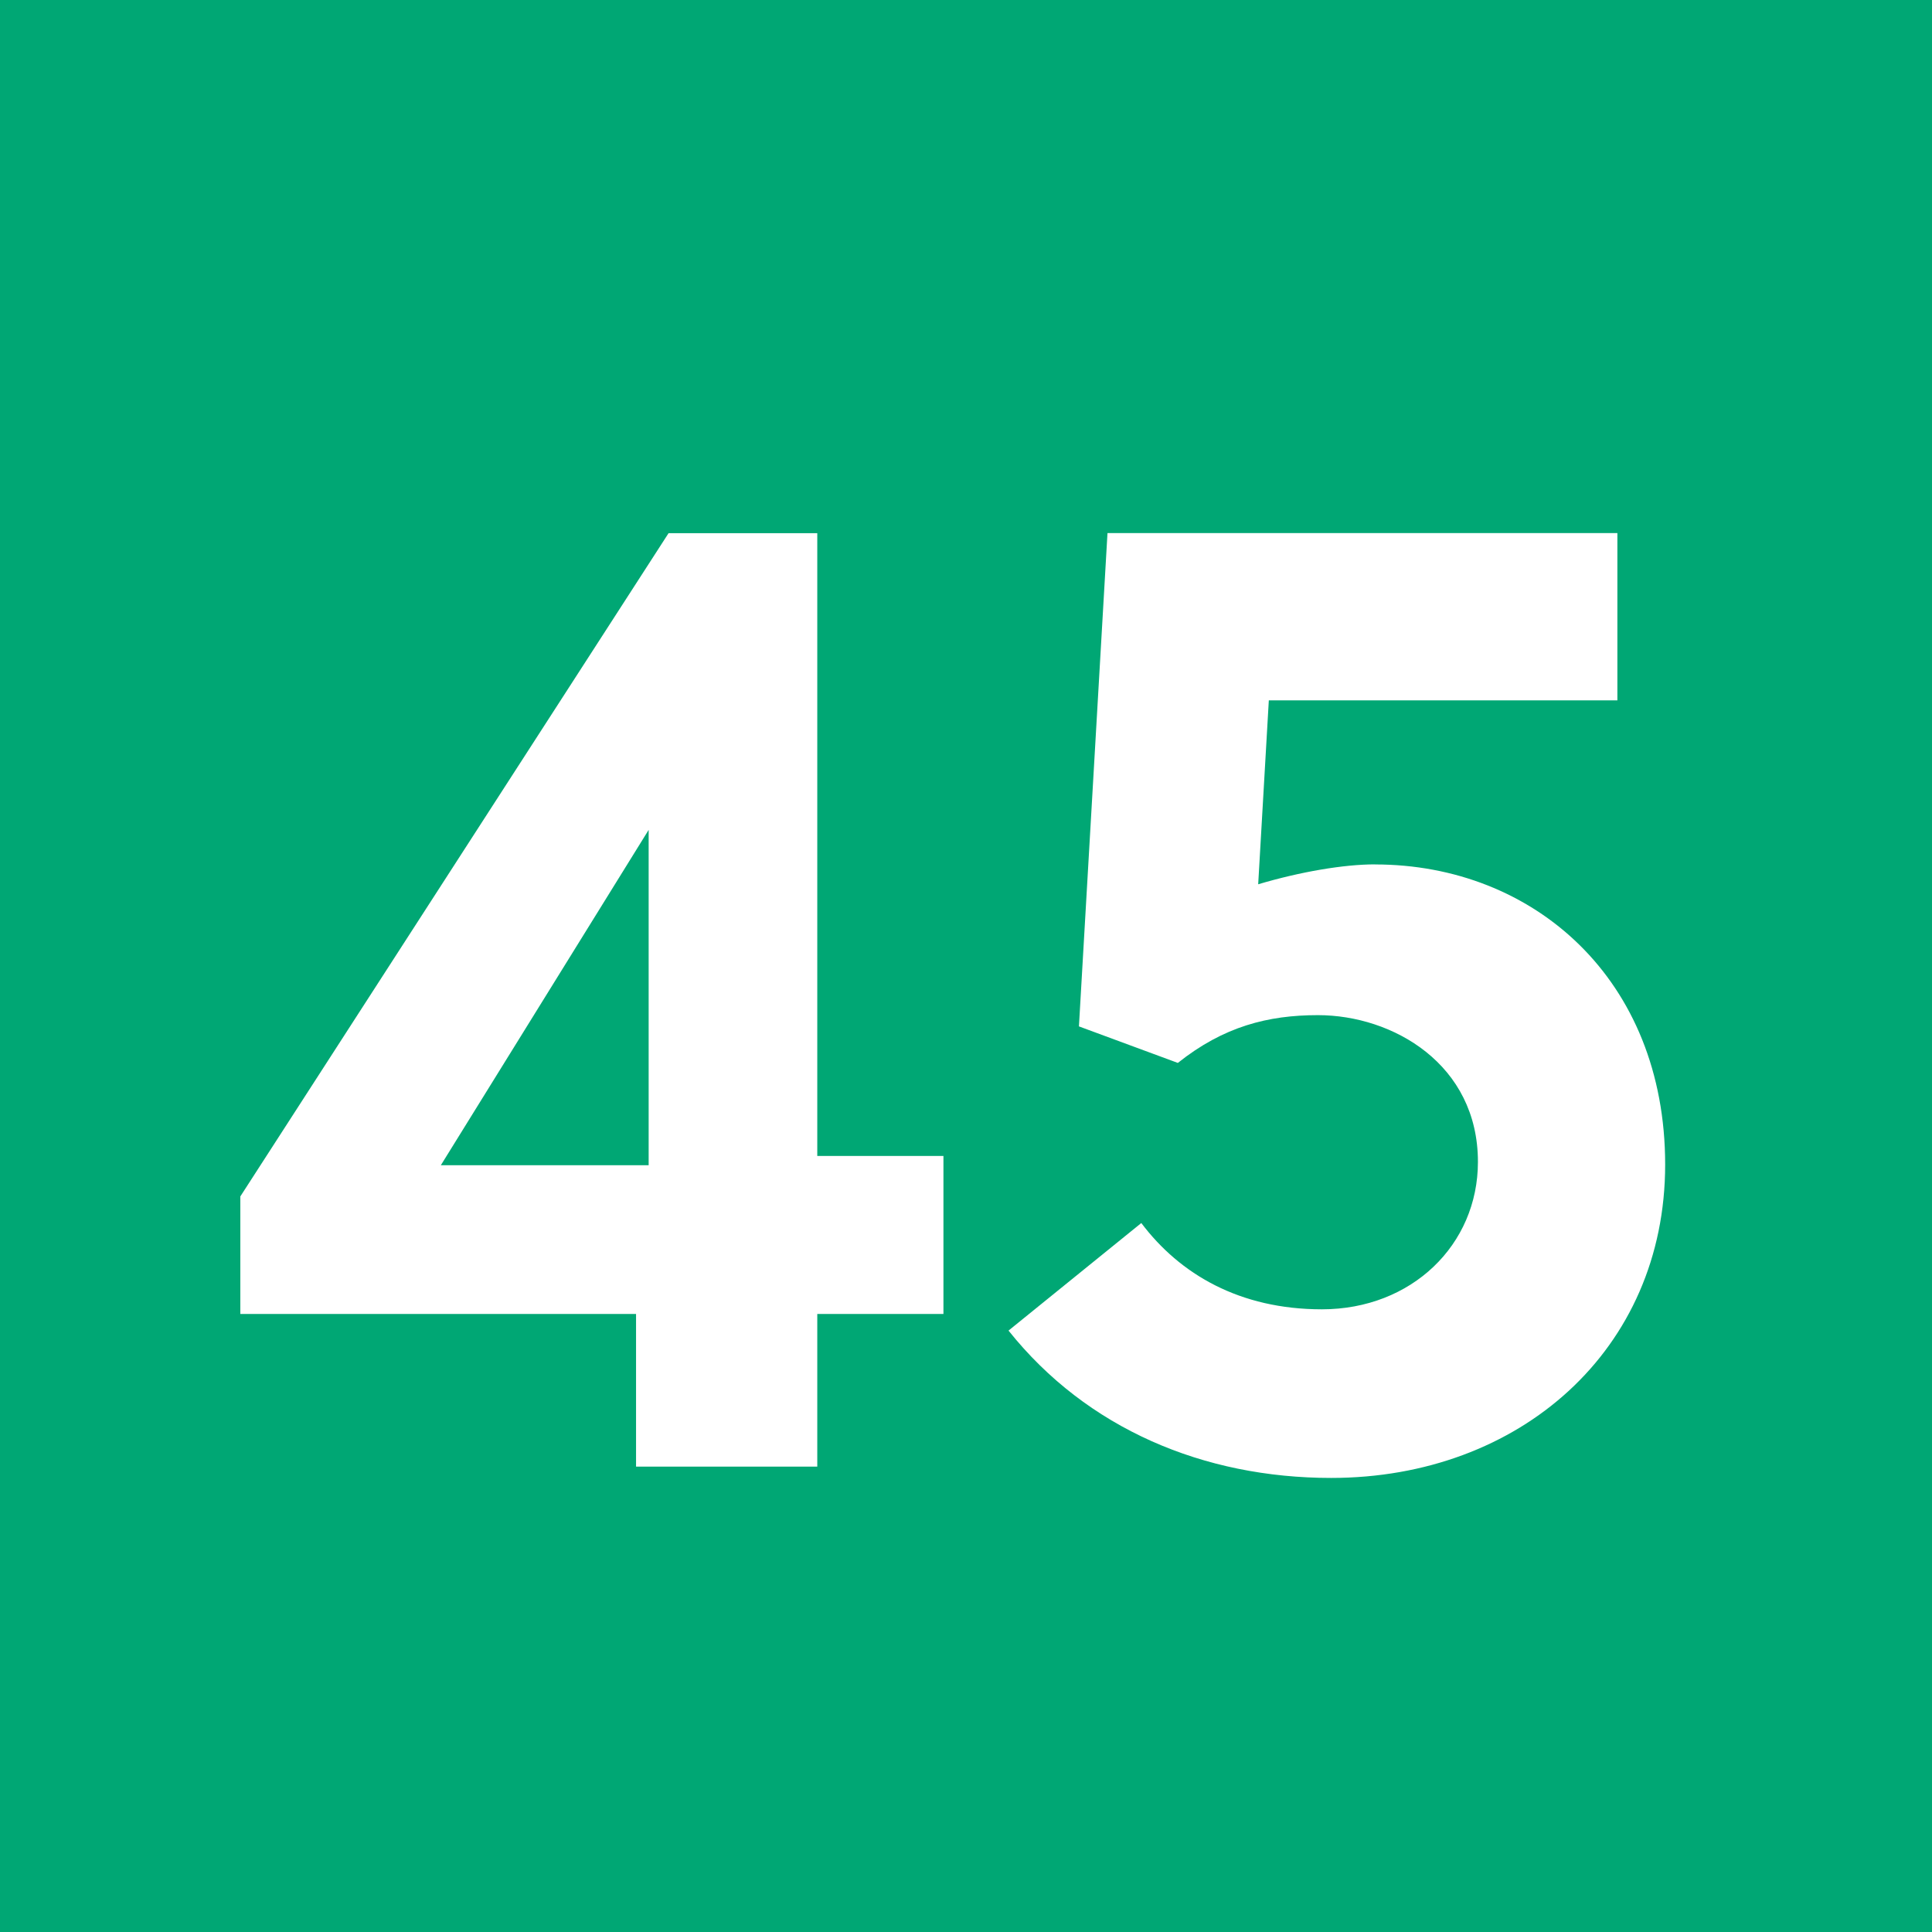 <svg viewBox="0 0 283.46 283.46" xmlns="http://www.w3.org/2000/svg"><path d="m0 0h283.46v283.46h-283.46z" fill="#00a774"/><g fill="#fff"><path d="m93.32 192.78h-58.06v-17.24l62.83-97.31h21.82v91.37h18.51v23.18h-18.51v22.4h-26.59zm1.85-21.82v-49.2l-30.49 49.2z"/><path d="m201.74 126.83c23.28 0 42.57 16.85 42.57 44.03s-21.33 45.98-49 45.98c-18.7 0-35.85-7.21-47.34-21.62l19.48-15.78c5.65 7.5 14.42 12.66 26.5 12.66 13.15 0 22.89-9.45 22.89-21.63 0-14.32-12.47-21.53-23.48-21.53-7.31 0-13.83 1.66-20.55 7.01l-14.51-5.36 4.19-72.38h74.81v24.55h-51.14l-1.56 26.98c6.23-1.85 12.57-2.92 17.14-2.92z"/></g></svg>